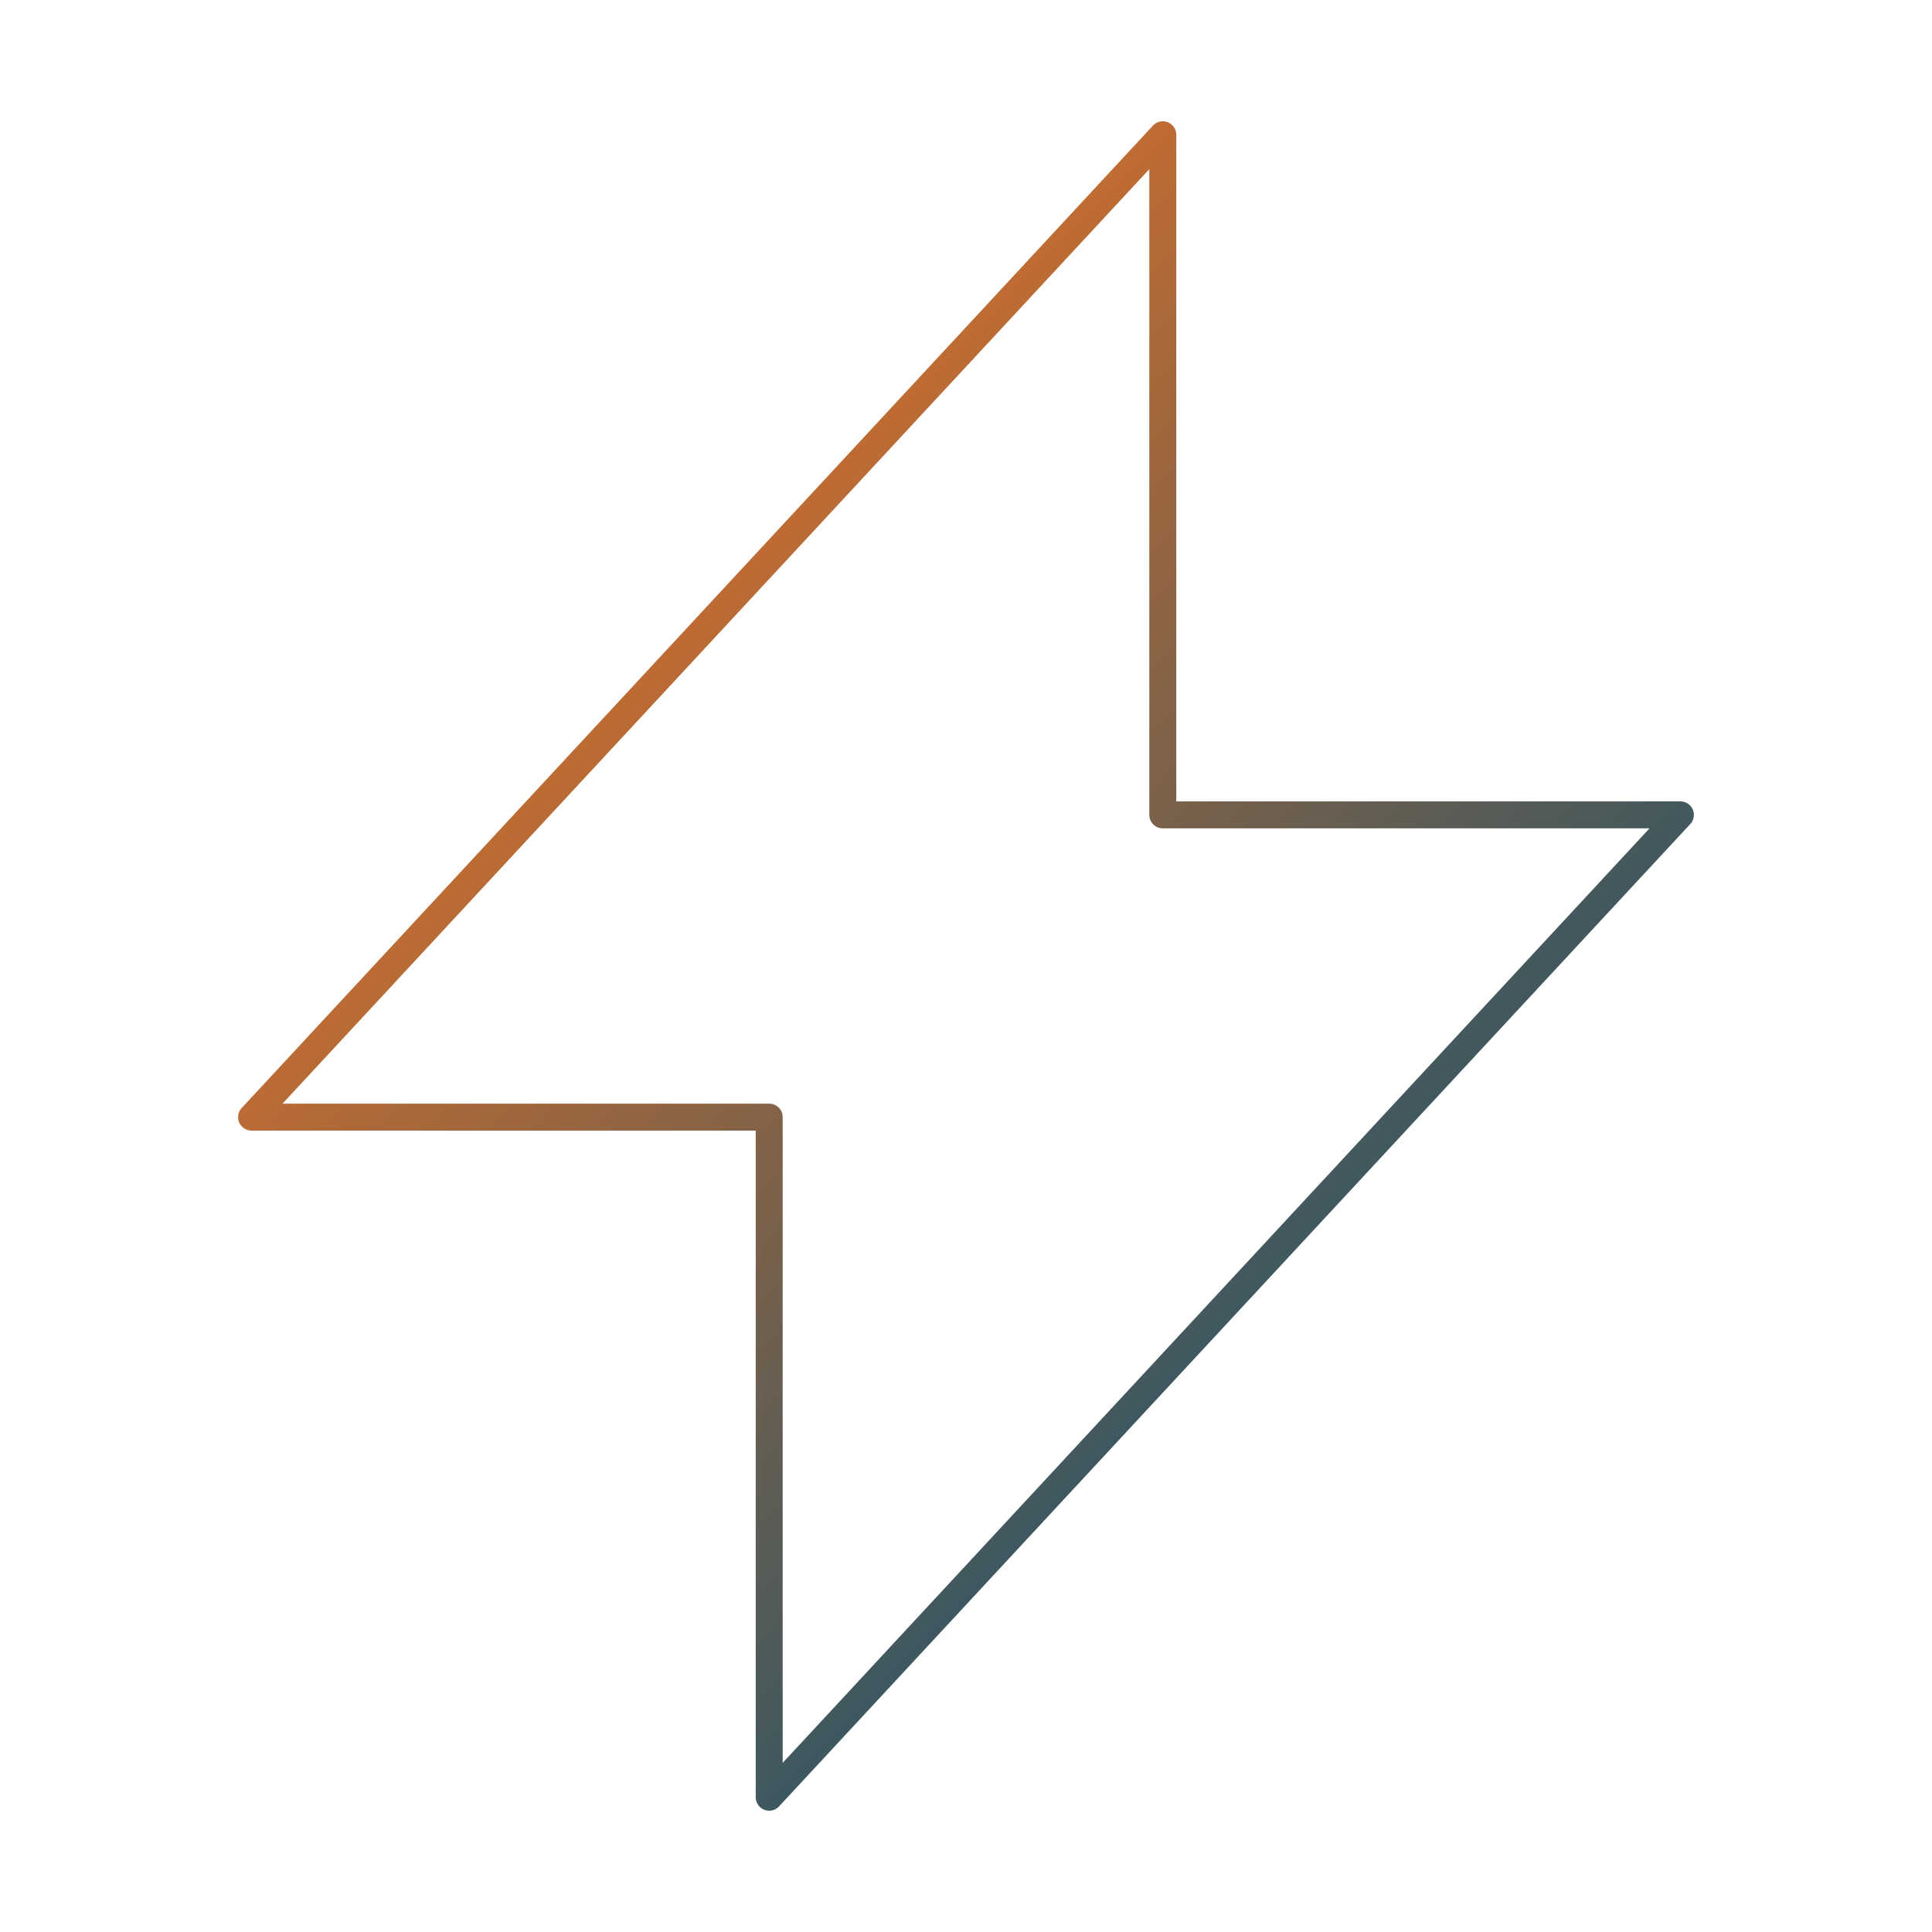 <?xml version="1.0" encoding="UTF-8"?>
<svg xmlns="http://www.w3.org/2000/svg" width="430" height="430" fill="none" viewBox="0 0 430 430">
  <path fill="url(#NwAaet9pB3a)" fill-rule="evenodd" d="M259.896 27.207A3 3 0 0 1 261.8 30v148.364h112.199a3 3 0 0 1 2.2 5.04l-202.8 218.636a3 3 0 0 1-5.2-2.04V251.637L56 251.636a2.999 2.999 0 0 1-2.2-5.04L256.602 27.96a3 3 0 0 1 3.295-.753M62.875 245.636l108.324.001a3 3 0 0 1 3 3v143.718l192.926-207.991H258.8a3 3 0 0 1-3-3V37.646z" clip-rule="evenodd"></path>
  <defs>
    <linearGradient id="NwAaet9pB3a" x1="158.988" x2="360.978" y1="110.501" y2="306.552" gradientUnits="userSpaceOnUse">
      <stop stop-color="#c86d2f"></stop>
      <stop offset="1" stop-color="#11516f"></stop>
    </linearGradient>
  </defs>
</svg>
